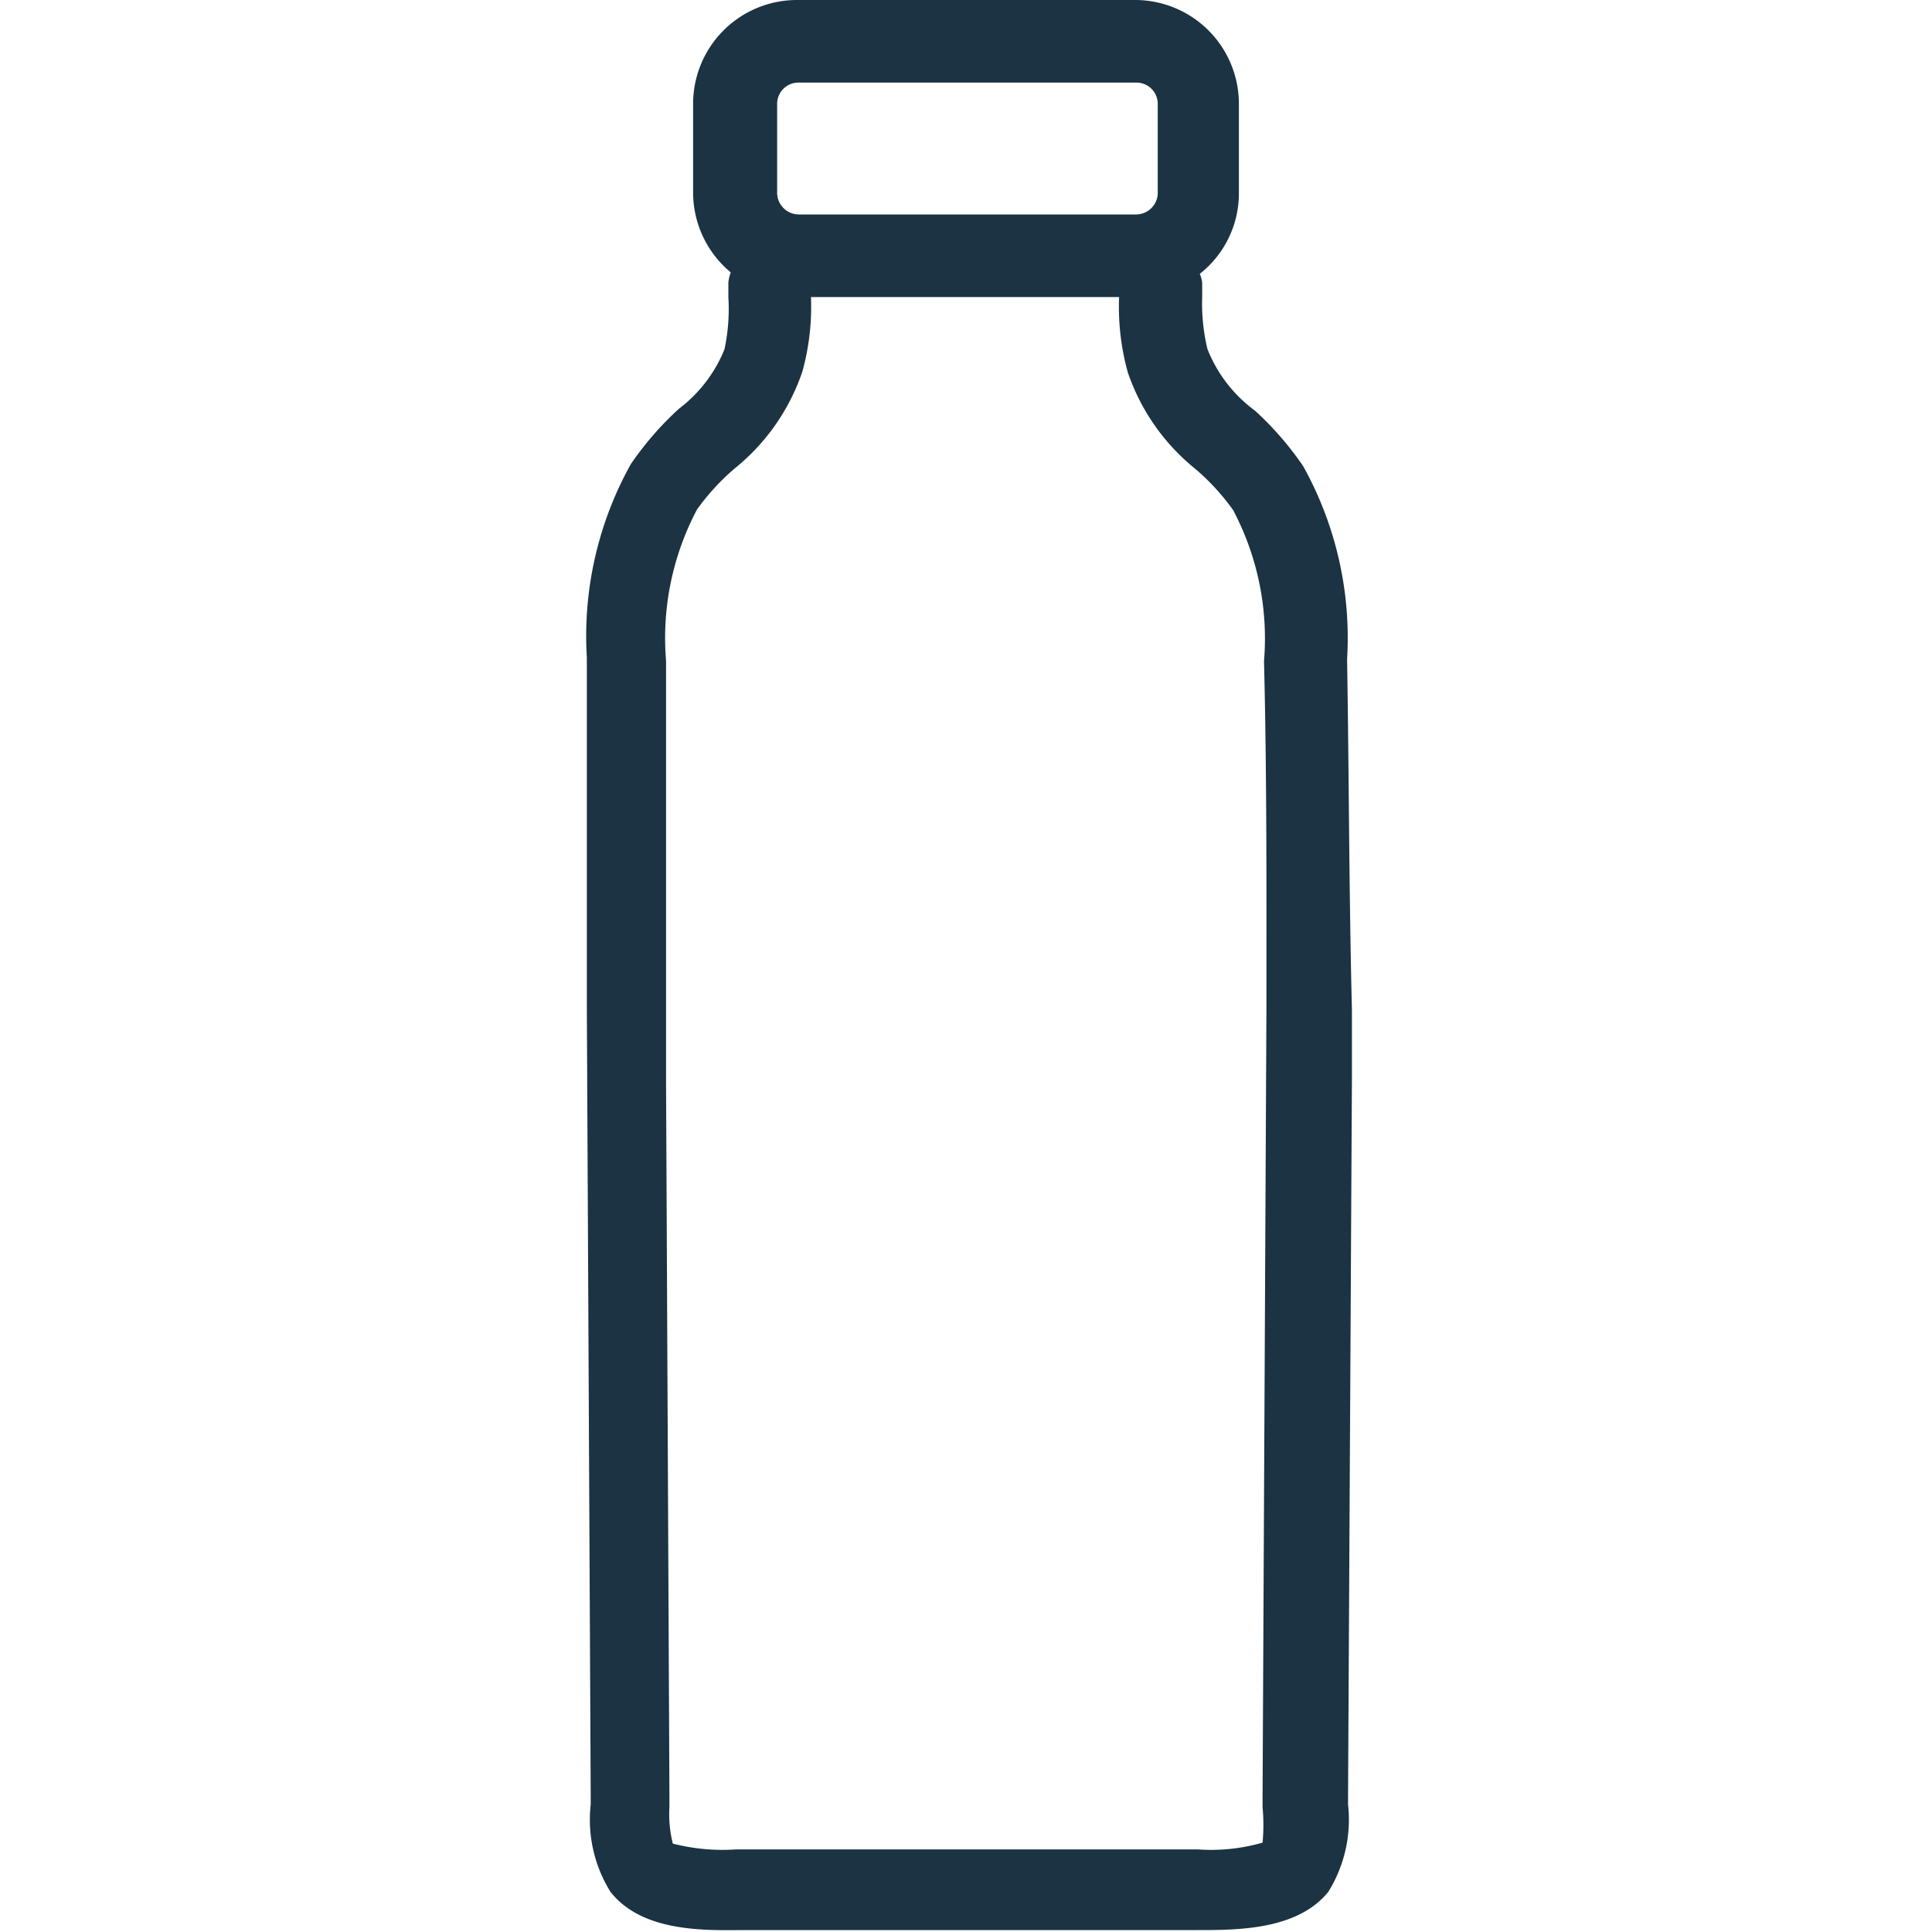 <svg id="Layer_1" data-name="Layer 1" xmlns="http://www.w3.org/2000/svg" viewBox="0 0 40 40"><defs><style>.cls-1{fill:#1b3343;}</style></defs><title>compass-bottle</title><path class="cls-1" d="M27.89,13.65a7.31,7.31,0,0,0-.91-4,6.53,6.53,0,0,0-1-1.15A2.91,2.91,0,0,1,25,7.23a4,4,0,0,1-.11-1.08V5.86a.59.59,0,0,0-.05-.19A2.12,2.12,0,0,0,25.65,4V2.15A2.15,2.15,0,0,0,23.5,0h-7a2.15,2.15,0,0,0-2.15,2.15V4a2.15,2.15,0,0,0,.78,1.64.8.8,0,0,0-.05.21v.3A4,4,0,0,1,15,7.23a2.91,2.91,0,0,1-.94,1.23,6.53,6.53,0,0,0-1,1.15,7.31,7.31,0,0,0-.91,4c0,2.42,0,4.87,0,7.25l.08,16.33v.17a2.83,2.83,0,0,0,.41,1.81c.64.81,1.87.8,2.7.79h9.46c.82,0,2.06,0,2.7-.79a2.83,2.83,0,0,0,.41-1.81v-.18l.08-14.83V20.9C27.93,18.52,27.93,16.07,27.89,13.65ZM16.09,2.15a.44.44,0,0,1,.44-.44h7a.44.44,0,0,1,.44.44V4a.45.45,0,0,1-.44.44h-7A.45.45,0,0,1,16.09,4ZM26.22,20.89l-.08,16.33v.19a4,4,0,0,1,0,.74,3.87,3.87,0,0,1-1.34.14H15.24a4.15,4.15,0,0,1-1.31-.12,2.49,2.49,0,0,1-.07-.76v-.19l-.07-14.83v-1.5c0-2.36,0-4.81,0-7.21a5.69,5.69,0,0,1,.64-3.13,4.73,4.73,0,0,1,.78-.85,4.39,4.39,0,0,0,1.4-2,5,5,0,0,0,.18-1.55v0h6.38v0a5.06,5.06,0,0,0,.18,1.56,4.39,4.39,0,0,0,1.4,2,4.73,4.73,0,0,1,.78.85,5.69,5.69,0,0,1,.64,3.13C26.23,16.08,26.22,18.53,26.22,20.89Z"/></svg>